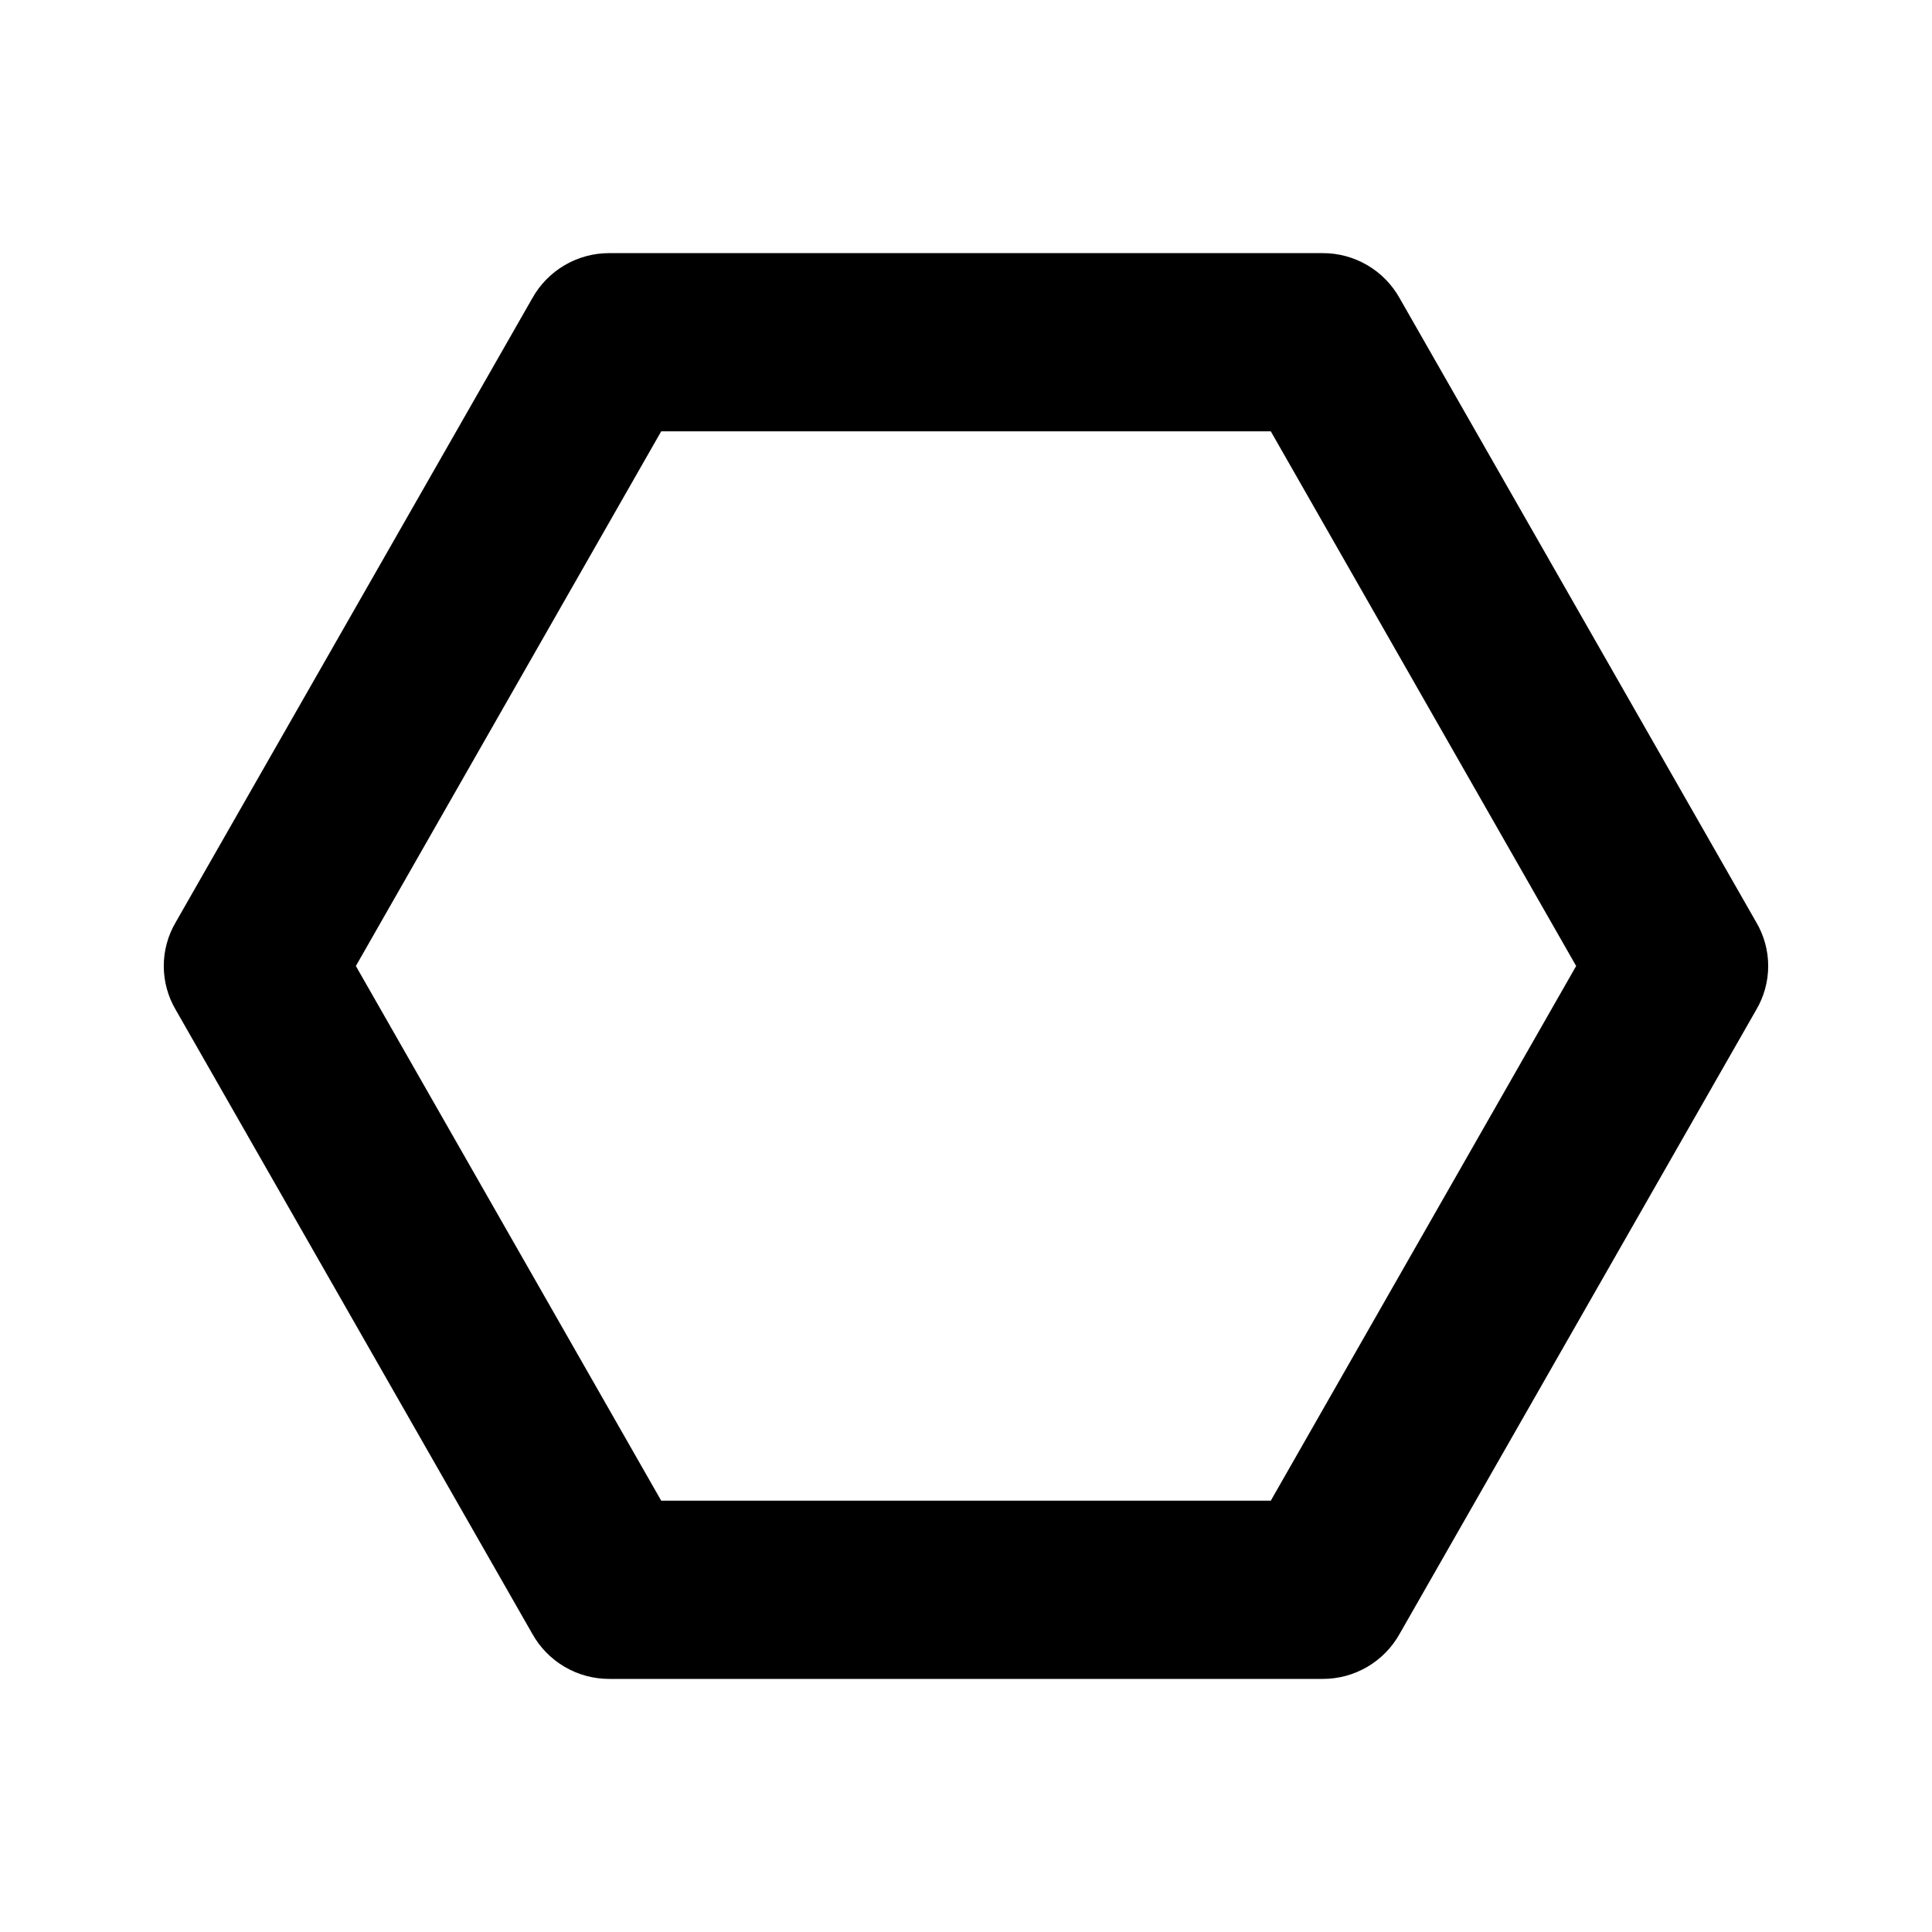 <?xml version="1.0" encoding="UTF-8"?>
<!-- Uploaded to: ICON Repo, www.svgrepo.com, Generator: ICON Repo Mixer Tools -->
<svg fill="#000000" width="800px" height="800px" version="1.1" viewBox="144 144 512 512" xmlns="http://www.w3.org/2000/svg">
 <path d="m494.46 588.93h-188.93c-4.172 0.02-8.27-1.078-11.871-3.184-3.598-2.106-6.57-5.137-8.598-8.781l-94.465-165.31c-2.09-3.523-3.195-7.551-3.195-11.648 0-4.102 1.105-8.125 3.195-11.652l94.465-165.31c2.027-3.644 5-6.676 8.598-8.781 3.602-2.106 7.699-3.203 11.871-3.184h188.93c4.172-0.02 8.27 1.078 11.871 3.184 3.602 2.106 6.57 5.137 8.598 8.781l94.465 165.31c2.094 3.527 3.195 7.551 3.195 11.652 0 4.098-1.102 8.125-3.195 11.648l-94.465 165.31c-2.027 3.644-4.996 6.676-8.598 8.781-3.602 2.106-7.699 3.203-11.871 3.184zm-175.23-47.23h161.54l80.926-141.7-80.926-141.7h-161.54l-80.922 141.7z"/>
</svg>